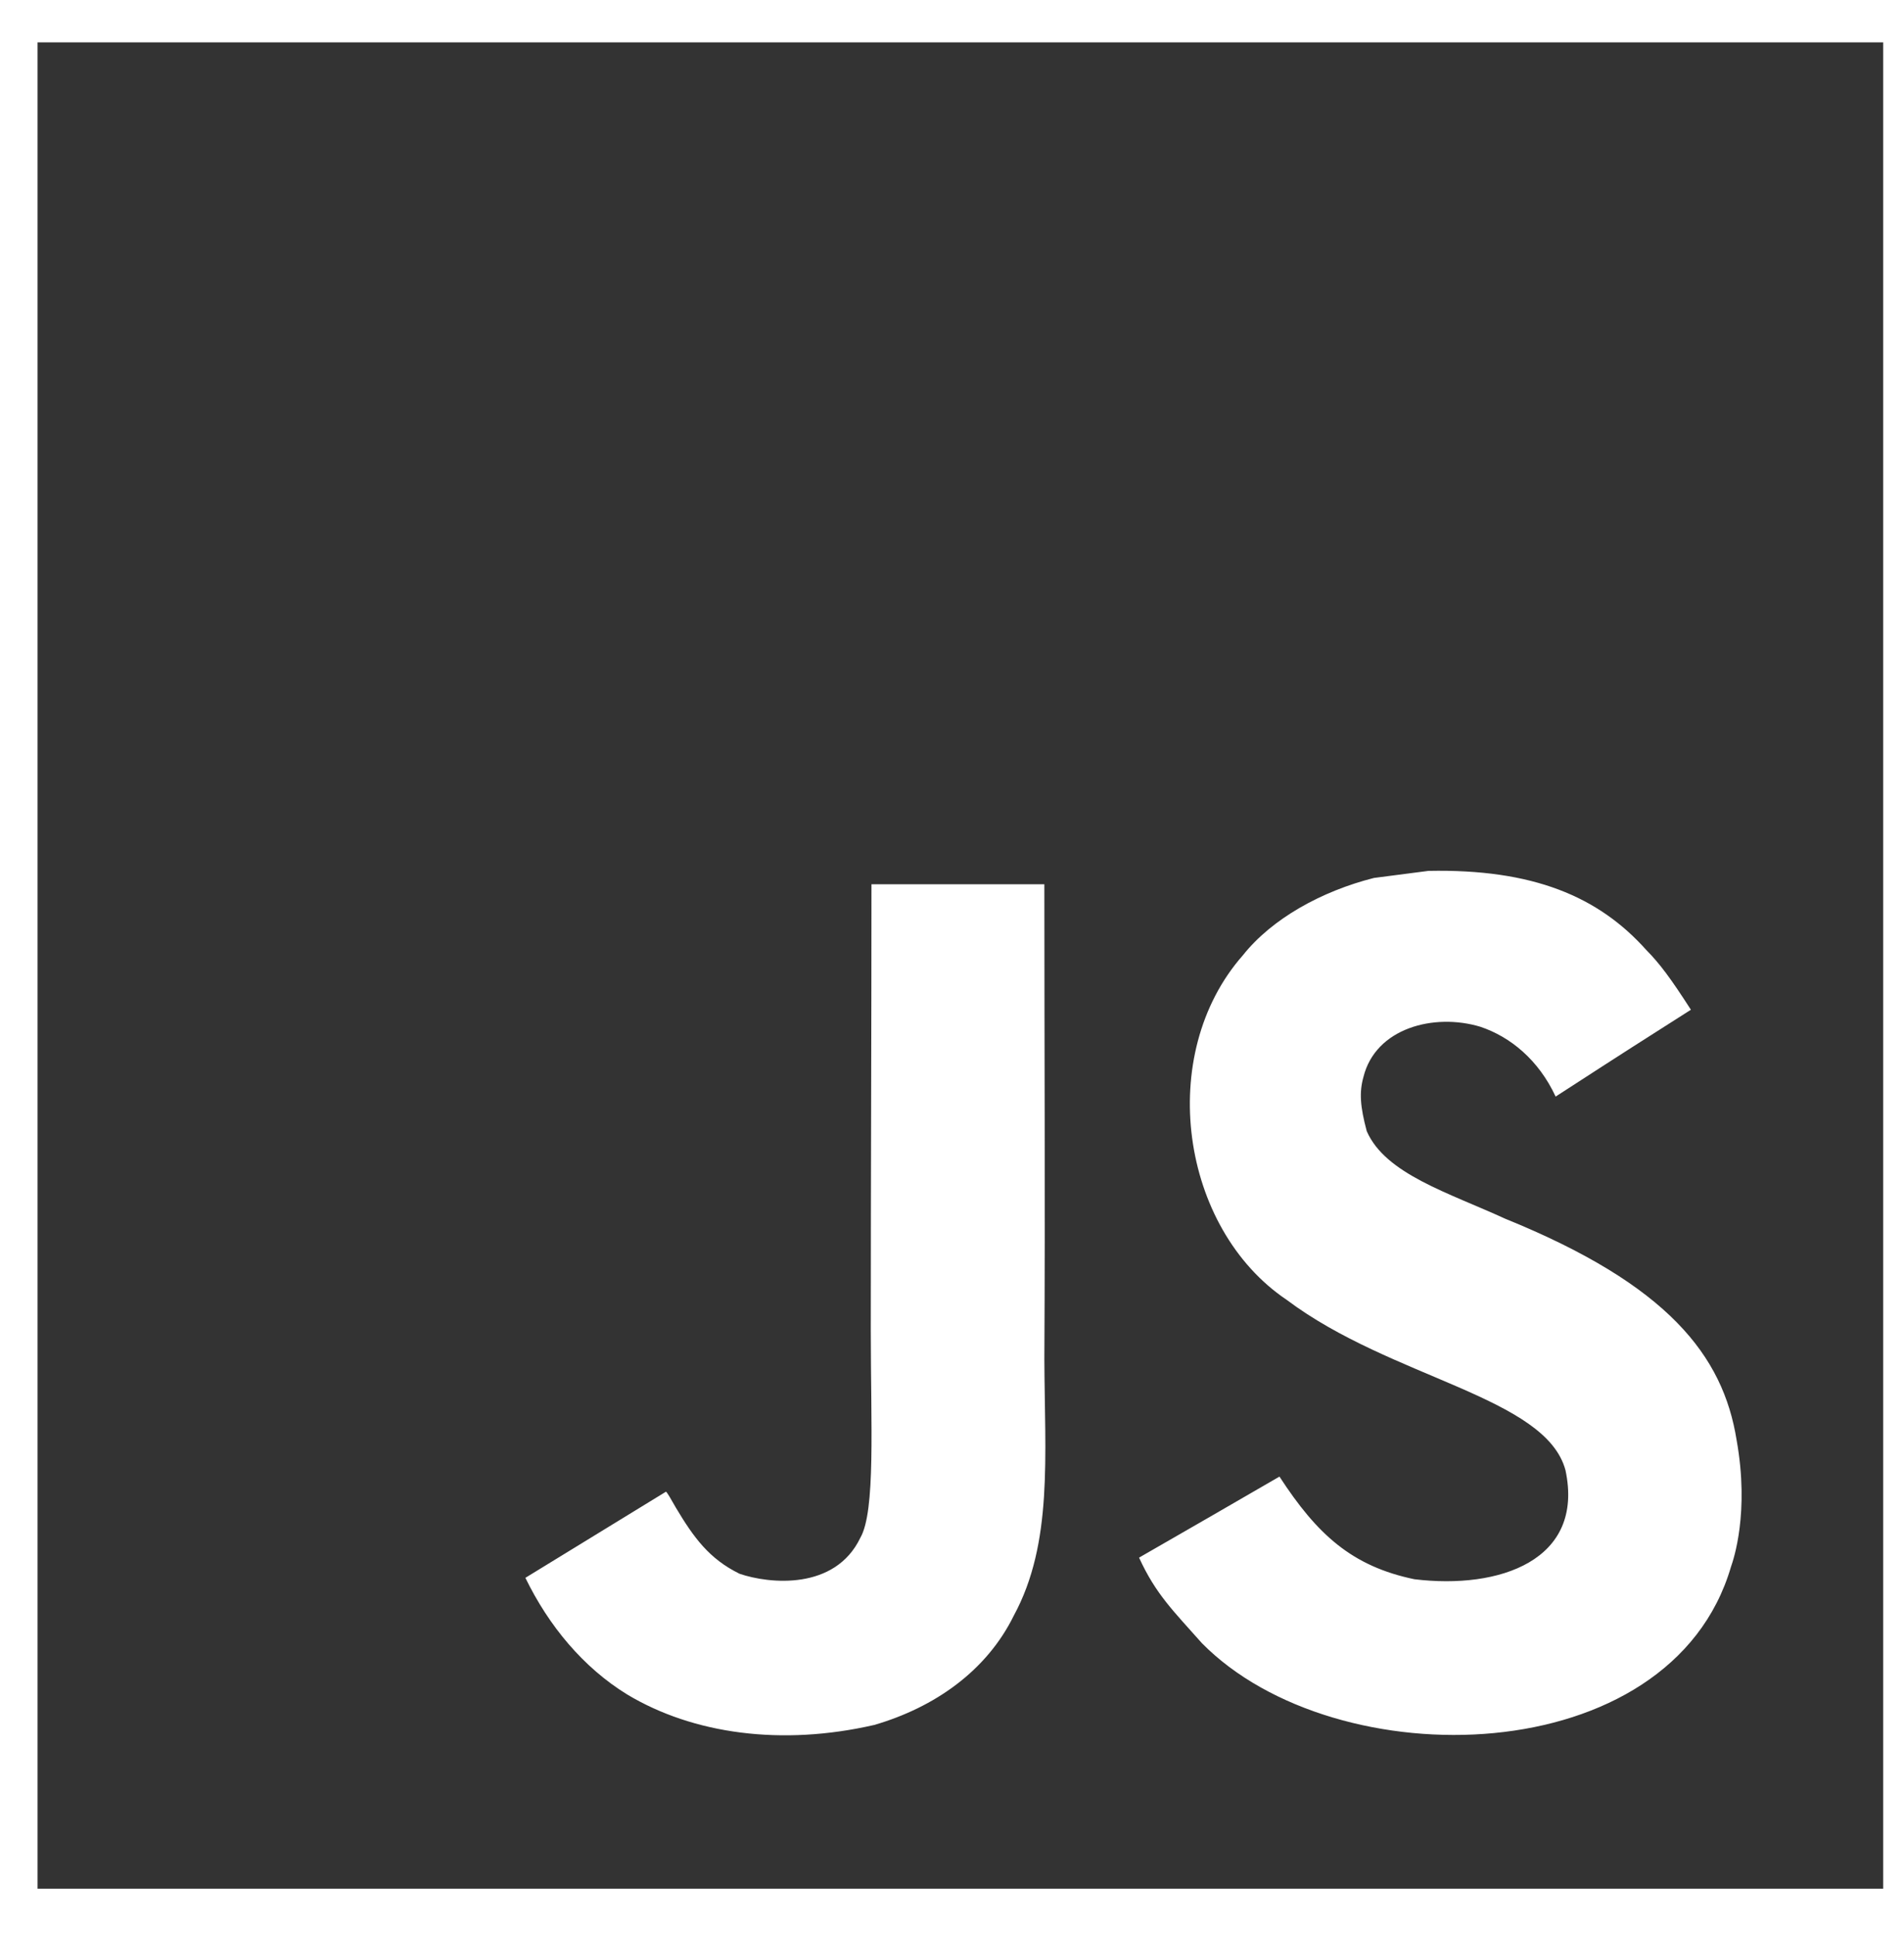<svg width="61" height="62" viewBox="0 0 61 62" fill="none" xmlns="http://www.w3.org/2000/svg">
<g clip-path="url(#clip0_29_168)">
<path d="M1.203 1.356V60.486H60.333V1.356H1.203ZM32.48 51.74C31.607 53.514 29.941 54.679 28.011 55.241C25.044 55.923 22.207 55.534 20.096 54.267C18.684 53.401 17.581 52.067 16.832 50.53L21.335 47.772C21.374 47.789 21.493 48.002 21.651 48.279C22.225 49.241 22.72 49.922 23.694 50.4C24.65 50.727 26.75 50.935 27.561 49.252C28.056 48.396 27.898 45.644 27.898 42.599C27.898 37.814 27.92 33.049 27.92 28.319H33.459C33.459 33.522 33.487 38.45 33.459 43.528C33.471 46.641 33.741 49.416 32.48 51.74ZM55.457 50.176C53.532 56.761 42.798 56.975 38.508 52.624C37.602 51.6 37.034 51.065 36.493 49.883C38.773 48.572 38.773 48.572 40.991 47.288C42.196 49.14 43.31 50.159 45.314 50.575C48.033 50.907 50.769 49.973 50.155 47.085C49.524 44.727 44.587 44.153 41.227 41.631C37.816 39.34 37.017 33.773 39.82 30.592C40.754 29.416 42.347 28.538 44.019 28.116L45.764 27.89C49.113 27.823 51.207 28.707 52.744 30.424C53.172 30.857 53.521 31.324 54.173 32.337C52.389 33.474 52.395 33.463 49.839 35.118C49.293 33.942 48.387 33.204 47.43 32.883C45.944 32.433 44.069 32.923 43.681 34.493C43.546 34.977 43.574 35.427 43.788 36.227C44.39 37.6 46.411 38.197 48.224 39.03C53.442 41.146 55.204 43.416 55.637 46.117C56.054 48.442 55.536 49.95 55.457 50.176Z" fill="#333333"/>
</g>
<defs>
<clipPath id="clip0_29_168">
<rect width="60.549" height="60.549" fill="white" transform="translate(0.257 0.883)"/>
</clipPath>
</defs>
</svg>
